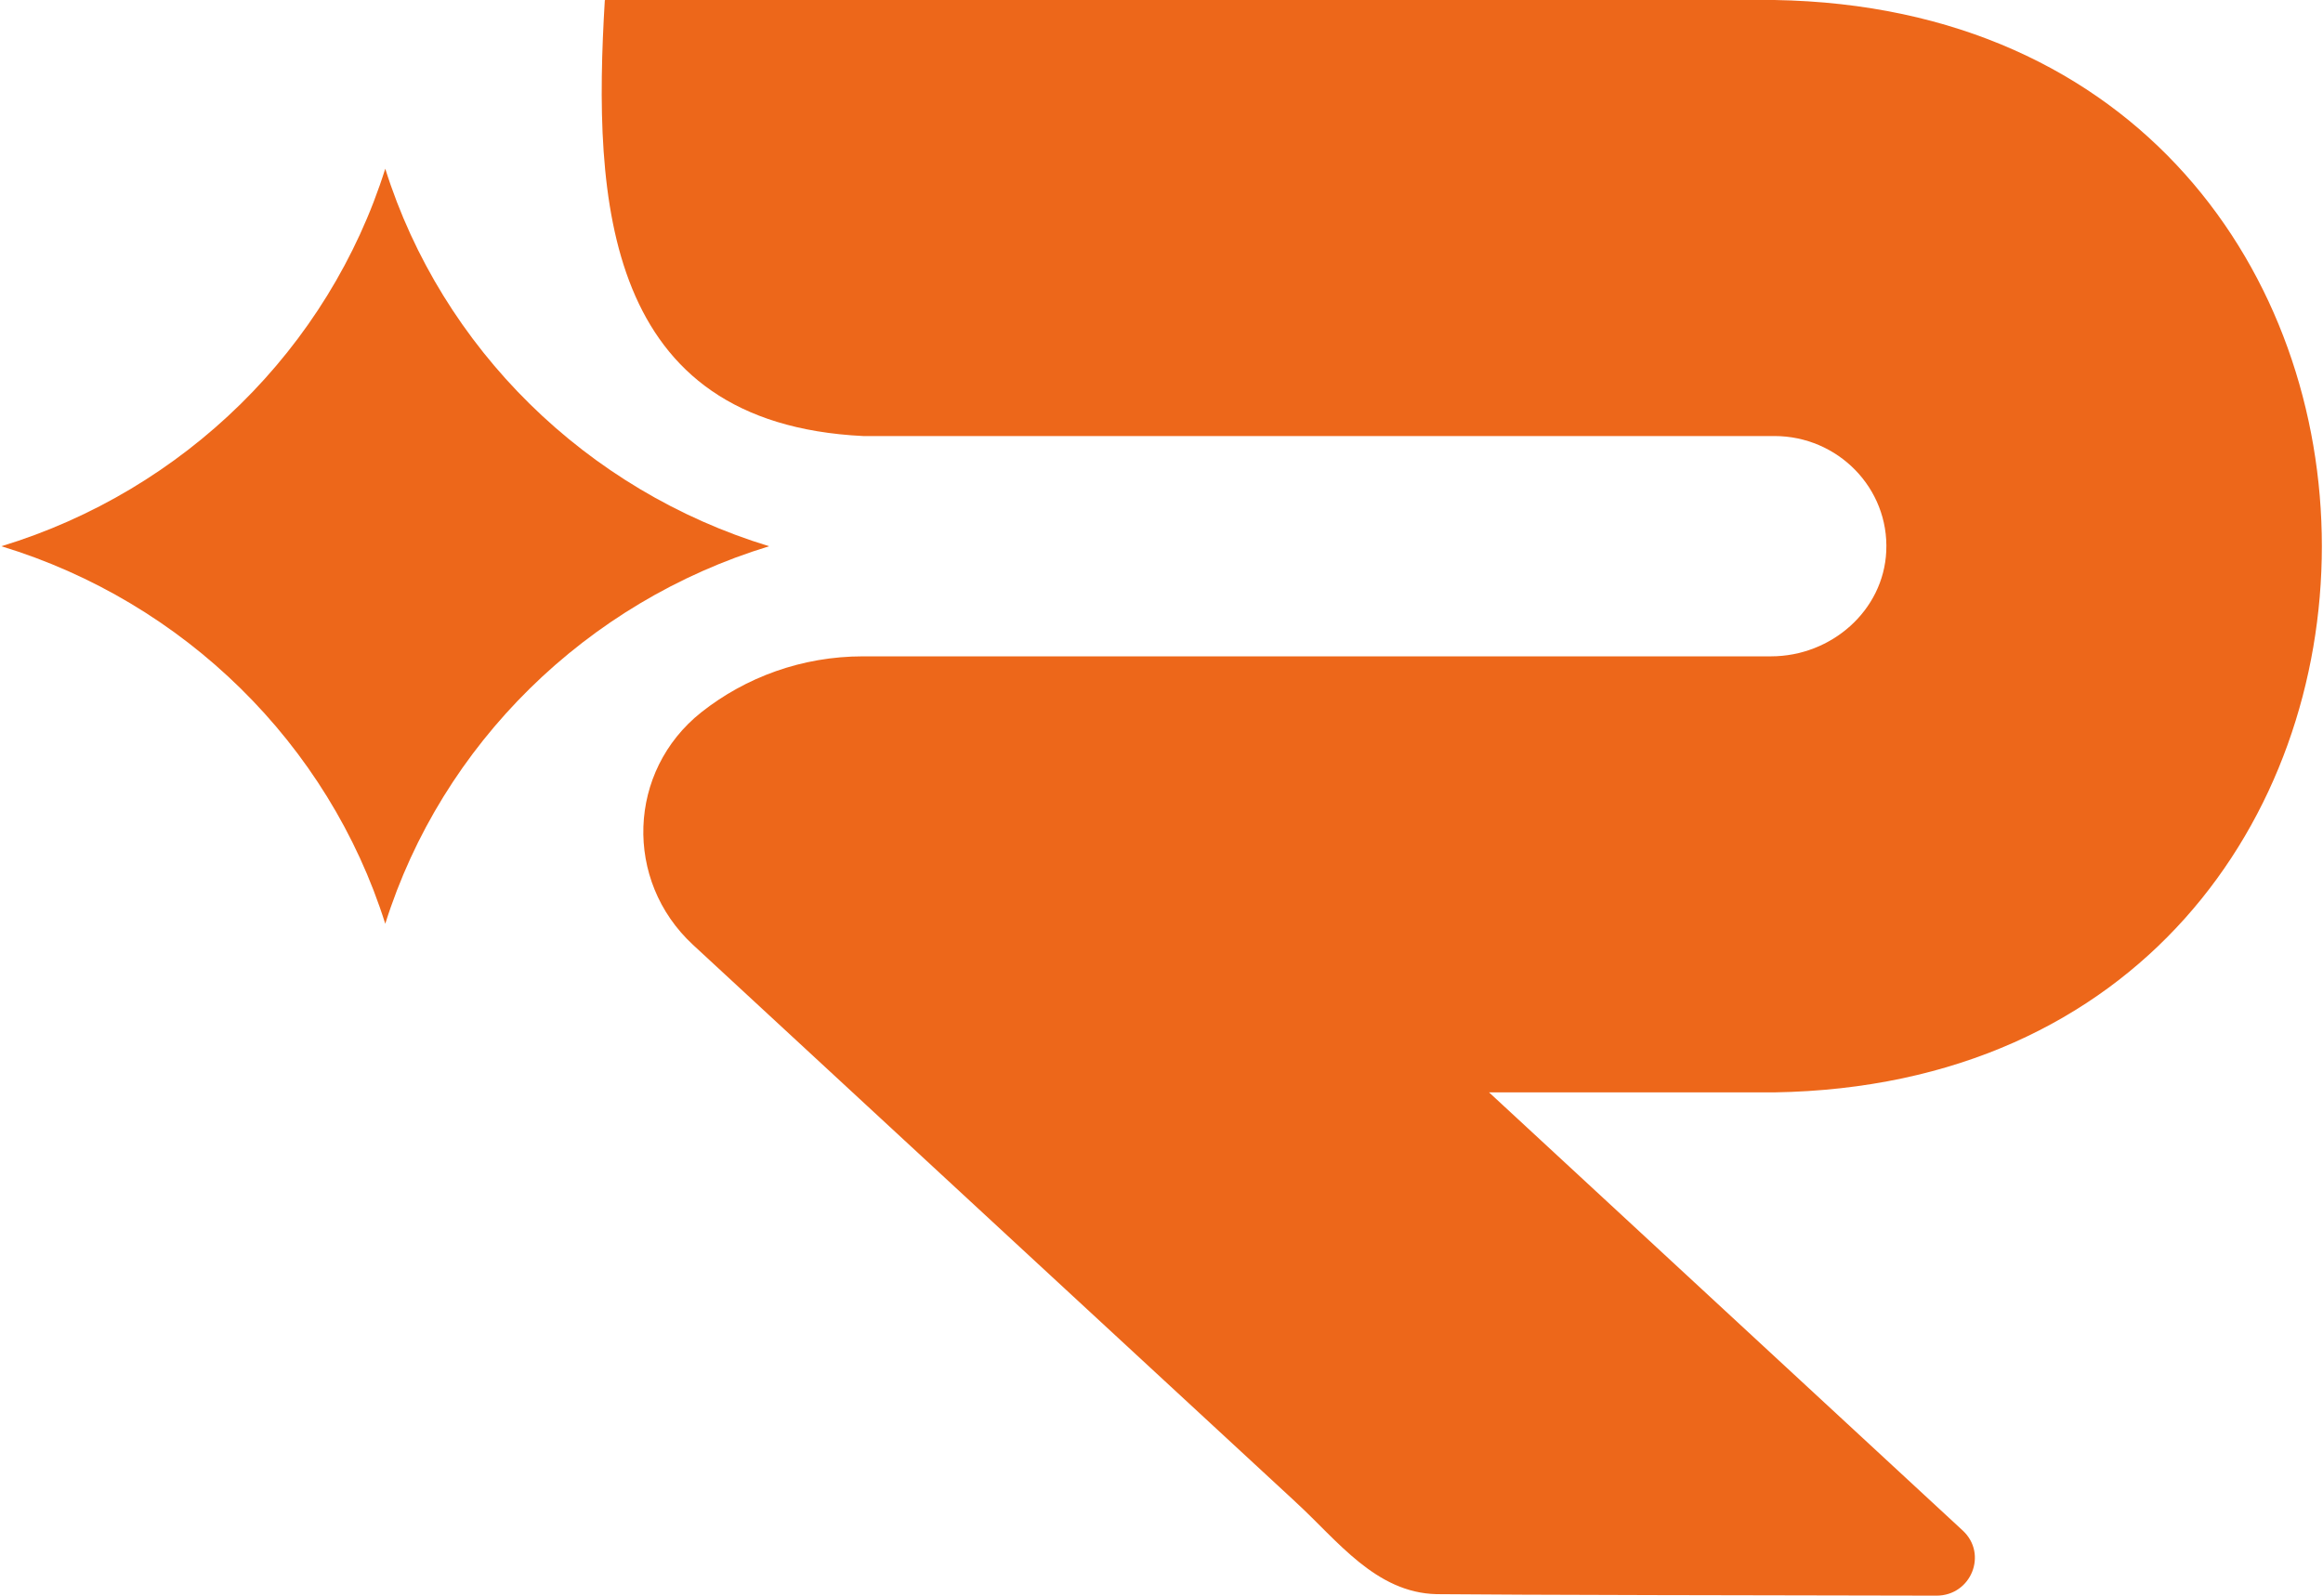 <svg width="818" height="562" viewBox="0 0 818 562" fill="none" xmlns="http://www.w3.org/2000/svg">
<path d="M135.662 325.362C115.74 262.043 64.837 211.987 0.487 192.392C64.837 172.797 115.74 122.741 135.662 59.422C155.585 122.741 206.451 172.797 270.838 192.392C206.488 211.987 155.585 262.043 135.662 325.362Z" fill="#ED671A"/>
<path d="M624.822 384.748H524.34L691.141 539.074C700.042 547.317 694.133 562.004 681.9 562.004C627.701 561.929 529.984 561.742 505.857 561.479C484.458 560.992 470.937 542.559 456.545 529.333C456.052 528.883 455.56 528.396 455.067 527.946C455.067 527.946 283.419 369.274 243.991 332.744C219.637 310.189 220.887 271.56 246.945 250.879C262.55 238.552 282.358 231.171 303.909 231.171H623.61C644.858 231.171 663.265 215.06 664.212 194.154C665.235 171.973 647.206 153.577 624.822 153.577H303.909C212.668 149.081 208.73 70.887 212.971 0.112L213.123 0H624.822C881.879 4.271 881.841 380.514 624.822 384.748Z" fill="#ED671A"/>
</svg>
